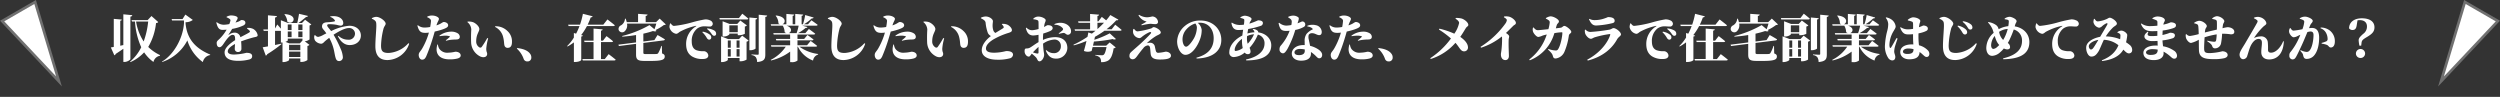 <svg xmlns="http://www.w3.org/2000/svg" width="937.48" height="36.312"><rect width="100%" height="100%" fill="#333333" stroke="none"/><g fill="#fff"><path d="M48.897 6.239c.532-.076.665-.285.7-.551l-3.344-.323v11.533l-1.159.247V7.777c.437-.057.551-.228.57-.437l-3-.266v10.527c-.456.076-.817.152-1.1.19l1.31 2.945a.826.826 0 0 0 .532-.532c1.121-.722 2.052-1.368 2.85-1.919v4.94h.475c.988 0 2.166-.779 2.166-1.083Zm6.669 1.843a30.89 30.89 0 0 1-1.691 7.467 19.116 19.116 0 0 1-2.85-7.467Zm1.235-2.071L55.357 7.55h-6.023l.171.532h1.121a27.558 27.558 0 0 0 2.337 9.633 16.713 16.713 0 0 1-4.2 5.415l.177.147a15.537 15.537 0 0 0 5.111-3.648 13.739 13.739 0 0 0 3.5 3.61 2.983 2.983 0 0 1 2.404-2.313l.057-.266a15.743 15.743 0 0 1-4.427-3.059 22.209 22.209 0 0 0 2.926-8.949c.494-.057.684-.152.817-.4Zm11.647 1.14h-4.085l.152.532h4.465l.019.988c-.4 6.023-4.142 12.084-8.265 14.421l.1.152a16.457 16.457 0 0 0 9.424-8.094 15.647 15.647 0 0 0 5.809 8.127 3.323 3.323 0 0 1 2.717-2.617l.057-.19c-5.643-2.356-8.7-5.89-9.253-11.628v-.513a4.417 4.417 0 0 0 2.717-.852l-2.793-2.014Zm24.192 3.61a4.158 4.158 0 0 1 .931.722c.247.285.19.513-.152.722-.722.456-2.071 1.121-3.268 1.748a2.152 2.152 0 0 0-2.242-1.71 3.409 3.409 0 0 0-2.033.779c-.152.114-.228.019-.133-.114.551-.8.969-1.482 1.311-2.071a16.4 16.4 0 0 0 4.218-1.292c.589-.3.741-.665.741-.969 0-.817-.665-1.064-1.482-1.064-.228 0-.437.3-.988.532-.3.133-.741.266-1.235.418l.513-.931a1.631 1.631 0 0 0 .3-.76c0-.76-1.672-.988-2.584-.988a4.107 4.107 0 0 0-1.558.494l-.019.209a6 6 0 0 1 1.178.627.68.68 0 0 1 .228.817 8.5 8.5 0 0 1-.38 1.1 13.042 13.042 0 0 1-1.976.247 4.25 4.25 0 0 1-2.7-.95l-.209.114c.4 1.5.817 2.755 2.28 2.755a14.957 14.957 0 0 0 1.6-.076 15.525 15.525 0 0 1-2.451 3.249c-.684.7-1.292 1.026-1.273 1.748.019.912.323 1.615 1.121 1.577.855-.057 1.463-1.368 2.166-2.3.586-.817 1.726-2.317 2.657-2.317.836 0 .969.532.969 1.976-1.805 1.14-3.952 2.869-3.952 4.56 0 1.748 1.178 3.192 5 3.192a16.042 16.042 0 0 0 4.31-.511c.722-.228 1.026-.589 1.026-1.254 0-1.026-1.1-1.235-2.166-1.235a21.379 21.379 0 0 1-4.636.646c-1.862 0-2.337-.608-2.337-1.216 0-.95 1.235-1.957 2.717-2.736-.038.684-.095 1.292-.095 1.767a1.156 1.156 0 0 0 1.273 1.235 1.2 1.2 0 0 0 1.216-1.349 22.954 22.954 0 0 0-.114-2.641 53.833 53.833 0 0 1 4.427-1.425c1.045-.285 1.786-.228 1.786-.912a3.369 3.369 0 0 0-1.71-2.337 4.286 4.286 0 0 0-2.166-.38Zm14-5.377a4.839 4.839 0 0 1 1.1 2.755c2.166 1.634 4.427-2.527-.969-2.85Zm1.767 16v-2.035h4.218v2.033Zm4.216-2.567h-4.218v-2.014h4.218Zm-4.712-4.351h5.51v.722l-.988 1.083h-3.914l-1.479-.57c.513-.19.874-.418.874-.551Zm1.425-5.3v2.111h-1.425V9.168Zm2.527 2.641h1.558v2.128h-1.558Zm-3.952 2.127v-2.128h1.429v2.128Zm5.51-4.769v2.112h-1.558V9.168Zm.988-1.767-1.178 1.235h-1.311a48.403 48.403 0 0 0 2.85-2.261c.418 0 .646-.152.7-.4l-3.325-.8a64.714 64.714 0 0 1-.665 3.458h-3.455l-2.7-1.045v3.173c-.589-.741-1.349-1.577-1.349-1.577l-.836 1.52V6.577c.532-.095.665-.285.7-.551l-3.363-.285v5.3h-1.743l.152.532h1.6v5.814c-.855.152-1.539.285-1.976.342l1.155 3.14a.841.841 0 0 0 .551-.551 46.041 46.041 0 0 0 5.358-3.8l-.019-.152c-.817.171-1.634.342-2.413.513v-5.302h2.185v4.37h.608v7.33h.361c1.026 0 2.109-.551 2.109-.779v-.584h4.218v1.311h.456a3.925 3.925 0 0 0 2.2-.7v-5.3a1.285 1.285 0 0 0 .76-.4l-1.763-1.348a3.568 3.568 0 0 0 1.805-.684V9.53a1.13 1.13 0 0 0 .665-.361Zm9.424-1.045a3.133 3.133 0 0 1 1.729 1.254c.1.247 0 .4-.266.456a16.467 16.467 0 0 1-2.223.266c-.76.057-2.318 0-2.318 1.6 0 .7.513 1.1 1.007 1.729.19.247.4.532.608.855-.38.19-.779.38-1.159.589a6.032 6.032 0 0 1-1.919.741 1.568 1.568 0 0 1-1.121-.7l-.247.1a2.483 2.483 0 0 0 .266 2.033 3.191 3.191 0 0 0 2.185 1.121c.665 0 1.007-.494 1.558-1.007.437-.361.95-.779 1.52-1.2a16.932 16.932 0 0 1 1.767 4.627c.247 1.1.38 2.09.627 2.869.247.836.627 1.216 1.33 1.216a1.4 1.4 0 0 0 1.387-1.577 9.339 9.339 0 0 0-.8-2.983 42.052 42.052 0 0 0-2.679-5.32c2.033-1.33 4.294-2.508 5.776-2.508a2.151 2.151 0 0 1 2.263 2.033 2.315 2.315 0 0 1-2.584 2.337 5.115 5.115 0 0 1-3.61-1.444l-.228.152c1.026 2.033 2.489 3.306 4.408 3.306 2.641 0 4.218-1.634 4.218-3.553 0-2.014-1.615-3.686-4.351-3.686a18.759 18.759 0 0 0-6.8 1.995c-.7-.893-1.482-1.71-1.482-2.09 0-.437.361-.494.779-.494a15.4 15.4 0 0 1 2.888.266 7.045 7.045 0 0 0 1.349.285.927.927 0 0 0 1.007-.969 2.11 2.11 0 0 0-.627-1.52c-.627-.684-1.995-1.33-4.218-.988Zm16.853 1.444c.361.361.437.779.437 1.824 0 1.6-.361 5.13-.361 7.733 0 3.7 1.786 5.168 4.522 5.168a8.764 8.764 0 0 0 8.151-6.118l-.285-.209a10.825 10.825 0 0 1-7.41 3.667c-2.337 0-2.85-.779-2.85-2.812a28.823 28.823 0 0 1 .893-6.194c.247-1.007.836-1.387.836-1.995 0-.912-2.071-2.546-3.553-2.546a3.727 3.727 0 0 0-1.615.494v.247a3 3 0 0 1 1.235.741Zm24.168 5.78a15.552 15.552 0 0 1 2.09-.209 5.651 5.651 0 0 1 1.615.209c.152.057.171.152.1.247a10.615 10.615 0 0 1-1.5 1.273l.133.19a11.282 11.282 0 0 1 2.432-.418c.494-.038.969-.057 1.292-.057 1.026 0 1.406-.4 1.406-1.007a1.632 1.632 0 0 0-.874-1.368 4.441 4.441 0 0 0-2.394-.57 7.429 7.429 0 0 0-4.389 1.52Zm-4.655-7.106a3.018 3.018 0 0 1 1.083.646.966.966 0 0 1 .323.95 16.184 16.184 0 0 1-.3 2.052 10.878 10.878 0 0 1-2.261.209 3.81 3.81 0 0 1-2.337-.874l-.19.133c.608 2.413 1.463 2.736 3.078 2.736a10.59 10.59 0 0 0 1.235-.1c-.114.418-.228.817-.342 1.14a26.613 26.613 0 0 1-2.2 4.883c-.646 1.1-1.273 1.425-1.273 2.394 0 .95.551 1.729 1.273 1.729.855 0 1.178-.513 1.558-1.273a66.711 66.711 0 0 0 2.481-6.919c.247-.779.475-1.6.684-2.337 1.1-.247 2.185-.551 2.793-.76 1.729-.589 2.242-.969 2.242-1.6 0-.931-1.14-1.235-1.691-1.235a3.7 3.7 0 0 0-.95.513 9.045 9.045 0 0 1-1.748.76c.513-1.6.931-1.9.931-2.47s-1.235-1.235-2.641-1.235a3.9 3.9 0 0 0-1.748.437Zm3.8 10.241a7.155 7.155 0 0 0-.285 1.748c0 2.356 1.634 3.8 4.9 3.8a11.281 11.281 0 0 0 2.812-.285c.874-.209 1.33-.608 1.33-1.159 0-1.026-1.083-1.425-2-1.425a12 12 0 0 1-2.622.361 3.629 3.629 0 0 1-3.344-1.387 3.74 3.74 0 0 1-.57-1.653Zm12.673-.646a6.148 6.148 0 0 0 3.5 5.149c1.406.57 2.508.057 2.508-.988 0-.7-.3-.589-.342-1.9a18.915 18.915 0 0 1 .722-3.914l-.342-.152a29.8 29.8 0 0 1-2.09 3.344.634.634 0 0 1-.8.19 2.517 2.517 0 0 1-1.256-2.318c0-2.622 1.178-3.61 1.178-4.579 0-.931-1.216-2.109-2.318-2.565a4.929 4.929 0 0 0-2.109-.228l-.057.19a3.753 3.753 0 0 1 1.463 2.793 48.221 48.221 0 0 0-.057 4.974Zm12.008-2.151c.437 1.729.266 2.47.532 3.268a1.168 1.168 0 0 0 1.159.76c1.14 0 1.615-.817 1.615-2.242a5.208 5.208 0 0 0-1.691-4.066 6.222 6.222 0 0 0-4.6-1.786l-.057.247a5.729 5.729 0 0 1 3.042 3.819Zm5.13 4.313a9.443 9.443 0 0 1 2.584 3.933 1.406 1.406 0 0 0 1.387.874 1.386 1.386 0 0 0 1.459-1.463 2.147 2.147 0 0 0-.361-1.273c-.741-1.14-2.242-1.976-4.94-2.28Zm24.111-5.073a21.287 21.287 0 0 0 2.185-3.382h9.9c.285 0 .494-.1.551-.3-1.045-.874-2.774-2.185-2.774-2.185l-1.543 1.953h-5.871a24.506 24.506 0 0 0 1.14-2.717c.494-.038.665-.209.722-.418l-3.648-.931a27.7 27.7 0 0 1-1.083 4.066h-4.446l.152.532h4.1a25.16 25.16 0 0 1-1.273 2.85l-.836-.247v1.71a16.073 16.073 0 0 1-2.539 3.191l.171.152a16.011 16.011 0 0 0 2.375-1.552v7.386l.4-.019c1.558 0 2.318-.57 2.356-.741v-8.8c.361-.057.57-.171.646-.361Zm8.873 8.987h-1.425v-6.365h3.99c.266 0 .475-.095.532-.3-.912-.8-2.451-1.938-2.451-1.938l-1.33 1.71h-.741v-3.747c.456-.076.589-.228.608-.494l-3.4-.285v4.522h-3.537l.152.532h3.382v6.365h-4.18l.152.532h11.78c.285 0 .513-.1.551-.3-.986-.84-2.637-2.075-2.637-2.075Zm20.577-15.165-1.349 1.33h-3.9V5.989c.532-.1.665-.285.684-.551l-3.534-.247v3.116h-4.256a6.512 6.512 0 0 0-.418-1.311h-.228a3.124 3.124 0 0 1-1.5 2.508 1.455 1.455 0 0 0-.855 1.786 1.394 1.394 0 0 0 2.09.57 3.018 3.018 0 0 0 1.007-3.021h11a21.444 21.444 0 0 1-.7 2.128l-1.862-1.558a39.966 39.966 0 0 1-10.239 4.088l.057.247a52.797 52.797 0 0 0 5.149-.608v2.774l-6.631.836.209.513 6.422-.817v4.047c0 1.957.779 2.356 3.23 2.356h2.393c4.142 0 5.13-.494 5.13-1.653 0-.551-.209-.855-1.007-1.159l-.076-2.812h-.19a13.864 13.864 0 0 1-1.178 2.7.774.774 0 0 1-.684.323c-.361.038-1.007.038-1.691.038h-2.28c-.722 0-.912-.114-.912-.513V16.1l7.6-.95c.247-.038.456-.171.475-.4-1.064-.684-2.755-1.615-2.755-1.615l-1.178 1.9-4.142.532v-2.944a33.2 33.2 0 0 0 3.61-.988c.665.209 1.1.152 1.311-.038l-.38-.323a17.118 17.118 0 0 0 3.135-1.881c.4-.019.589-.076.741-.247Zm3.933 1.824a4.022 4.022 0 0 0-.266 1.349 3.166 3.166 0 0 0 2.47 2.527c.608 0 1.007-.494 1.425-.76a22.142 22.142 0 0 1 6.023-2.223c.19-.038.209.076.038.19a7.642 7.642 0 0 0-3.705 6.612c0 2.546.969 3.933 2.337 4.731a7.228 7.228 0 0 0 3.933.893c.874 0 2.052-.228 2.052-1.33a1.786 1.786 0 0 0-1.653-1.6 7.155 7.155 0 0 1-2.907-.4c-.627-.3-1.653-.95-1.653-3.23a5.945 5.945 0 0 1 2.033-4.845 4.535 4.535 0 0 1 2.964-.836c.456 0 1.121.076 1.691.076a1.085 1.085 0 0 0 1.2-1.045 1.5 1.5 0 0 0-1.046-1.284 4.149 4.149 0 0 0-1.767-.361 44.625 44.625 0 0 0-4.75 1.064 39.148 39.148 0 0 1-6.973 1.387c-.532 0-.893-.494-1.273-.969Zm13.813 2.052a7.84 7.84 0 0 1 1.729 1.862c.342.475.57.7.969.7a.689.689 0 0 0 .722-.76 1.359 1.359 0 0 0-.646-1.178 6.255 6.255 0 0 0-2.641-.836Zm-1.748 1.235a9.043 9.043 0 0 1 1.671 2.131c.266.437.532.627.855.646a.78.78 0 0 0 .817-.779 1.243 1.243 0 0 0-.472-1.045 5.867 5.867 0 0 0-2.719-1.164Zm13.737-5.32h-7.334l.152.532h10.165c.285 0 .475-.1.532-.3-.836-.76-2.261-1.862-2.261-1.862Zm-3.61 5.3V9.507h3.154v2.57Zm3.629 1.14a5.042 5.042 0 0 0 2.185-.531V9.941a1.262 1.262 0 0 0 .76-.418l-2.451-1.824-1.159 1.278h-2.869l-2.622-1.007v5.717h.342a3.127 3.127 0 0 0 2.185-.76v-.323h3.154v.608Zm-.912 8v-2.771h1.121v2.774Zm-3.287-2.771h1.1v2.774h-1.1Zm1.1-3.249v2.717h-1.1v-2.717Zm3.306 0v2.717h-1.121v-2.717Zm-.209-.532h-4.083l-2.641-1.026v9.647h.38c1.064 0 2.147-.57 2.147-.817v-.717h4.408v1.234h.437a4.293 4.293 0 0 0 2.185-.627v-6.725a1.469 1.469 0 0 0 .779-.418l-2.432-1.843Zm6.213-7.334c.456-.076.589-.247.627-.494l-2.945-.266v12.274h.437c.874 0 1.881-.456 1.881-.665Zm1.178-1.8v14.682c0 .228-.1.323-.38.323-.418 0-2.318-.114-2.318-.114v.247a2.342 2.342 0 0 1 1.636.817 3.307 3.307 0 0 1 .456 1.786c2.717-.247 3.078-1.178 3.078-2.888V6.353c.475-.076.665-.247.7-.532Zm14.972 4.1a19.516 19.516 0 0 1-.76 2.793h-2.983c1.1-.361 1.52-2.052-.817-2.793Zm6.4 7.885c.266 0 .494-.095.532-.3-.931-.779-2.432-1.862-2.432-1.862l-1.346 1.632h-3.591v-1.846h5.491c.285 0 .475-.1.532-.3-.874-.722-2.28-1.71-2.28-1.71l-1.235 1.482h-2.508v-1.657h6.118c.266 0 .475-.095.532-.3-.912-.741-2.375-1.786-2.375-1.786l-1.311 1.558h-2.736a16.221 16.221 0 0 0 2.793-1.919c.418.019.646-.133.7-.361l-1.976-.513h5.282c.285 0 .494-.1.551-.3-.912-.722-2.356-1.71-2.356-1.71l-1.273 1.482h-1.5a16.833 16.833 0 0 0 2.888-2.185c.437.038.646-.114.722-.342l-3.173-.931a22.34 22.34 0 0 1-.836 3.458h-.494V5.943c.437-.076.551-.247.589-.475l-2.983-.247v3.876h-.969V5.943c.437-.076.57-.247.589-.475l-2.945-.247v3.876h-1.482c1.273-.475 1.539-2.869-2.394-3.287l-.152.1a4.53 4.53 0 0 1 1.045 2.869 1.741 1.741 0 0 0 .57.323h-3.458l.152.532h4.37a5.062 5.062 0 0 1 .7 2.432 1.847 1.847 0 0 0 .646.361h-4.9l.152.532h6.156v1.653h-5.351l.152.532h5.206v1.833h-7.2l.152.532h5.4a14.711 14.711 0 0 1-5.624 4.94l.114.228a19.407 19.407 0 0 0 7.163-3.325v3.949h.513a3.142 3.142 0 0 0 2.242-.608v-5.187h.152a10.472 10.472 0 0 0 5.681 5.206 2.692 2.692 0 0 1 1.881-2.242l.019-.228a15.316 15.316 0 0 1-7.03-2.736Zm5.8-9.709c.361.361.437.779.437 1.824 0 1.6-.361 5.13-.361 7.733 0 3.7 1.786 5.168 4.522 5.168a8.764 8.764 0 0 0 8.156-6.119l-.285-.209a10.825 10.825 0 0 1-7.41 3.667c-2.337 0-2.85-.779-2.85-2.812a28.822 28.822 0 0 1 .893-6.194c.247-1.007.836-1.387.836-1.995 0-.912-2.071-2.546-3.553-2.546a3.727 3.727 0 0 0-1.615.494v.247a3 3 0 0 1 1.23.741Zm24.168 5.779a15.552 15.552 0 0 1 2.09-.209 5.651 5.651 0 0 1 1.615.209c.152.057.171.152.1.247a10.614 10.614 0 0 1-1.5 1.273l.133.19a11.282 11.282 0 0 1 2.432-.418c.494-.038.969-.057 1.292-.057 1.026 0 1.406-.4 1.406-1.007a1.632 1.632 0 0 0-.874-1.368 4.441 4.441 0 0 0-2.394-.57 7.429 7.429 0 0 0-4.389 1.52Zm-4.655-7.106a3.018 3.018 0 0 1 1.083.646.966.966 0 0 1 .323.95 16.184 16.184 0 0 1-.3 2.052 10.879 10.879 0 0 1-2.261.209 3.81 3.81 0 0 1-2.337-.874l-.19.133c.608 2.413 1.463 2.736 3.078 2.736a10.59 10.59 0 0 0 1.235-.1c-.114.418-.228.817-.342 1.14a26.614 26.614 0 0 1-2.2 4.883c-.646 1.1-1.273 1.425-1.273 2.394 0 .95.551 1.729 1.273 1.729.855 0 1.178-.513 1.558-1.273a66.711 66.711 0 0 0 2.481-6.919c.247-.779.475-1.6.684-2.337 1.1-.247 2.185-.551 2.793-.76 1.729-.589 2.242-.969 2.242-1.6 0-.931-1.14-1.235-1.691-1.235a3.7 3.7 0 0 0-.95.513 9.045 9.045 0 0 1-1.748.76c.513-1.6.931-1.9.931-2.47s-1.235-1.235-2.641-1.235a3.9 3.9 0 0 0-1.748.437Zm3.8 10.241a7.155 7.155 0 0 0-.285 1.748c0 2.356 1.634 3.8 4.9 3.8a11.281 11.281 0 0 0 2.812-.285c.874-.209 1.33-.608 1.33-1.159 0-1.026-1.083-1.425-1.995-1.425a12 12 0 0 1-2.622.361 3.629 3.629 0 0 1-3.344-1.387 3.74 3.74 0 0 1-.57-1.653Zm12.673-.646a6.148 6.148 0 0 0 3.5 5.149c1.406.57 2.508.057 2.508-.988 0-.7-.3-.589-.342-1.9a18.916 18.916 0 0 1 .722-3.914l-.342-.152a29.8 29.8 0 0 1-2.09 3.344.634.634 0 0 1-.8.19 2.517 2.517 0 0 1-1.256-2.318c0-2.622 1.178-3.61 1.178-4.579 0-.931-1.216-2.109-2.318-2.565a4.929 4.929 0 0 0-2.109-.228l-.057.19a3.753 3.753 0 0 1 1.463 2.793 48.217 48.217 0 0 0-.057 4.974Zm12.008-2.151c.437 1.729.266 2.47.532 3.268a1.168 1.168 0 0 0 1.159.76c1.14 0 1.615-.817 1.615-2.242a5.208 5.208 0 0 0-1.691-4.066 6.222 6.222 0 0 0-4.6-1.786l-.057.247a5.729 5.729 0 0 1 3.042 3.819Zm16-4.788a2.739 2.739 0 0 1 .665.874.433.433 0 0 1-.152.551c-.342.247-1.672 1.026-2.926 1.805a1.8 1.8 0 0 1-.722-.817 5.677 5.677 0 0 1-.323-2.147c0-.513.114-1.045.114-1.463 0-.7-1.235-1.748-2.736-1.748a4.414 4.414 0 0 0-1.767.456v.228a5.126 5.126 0 0 1 1.121.646 1.471 1.471 0 0 1 .646 1.045 14.933 14.933 0 0 0 .855 3.838 2.658 2.658 0 0 0 1.121 1.121c-1.672 1.273-3.42 3.211-3.42 5.32 0 2.432 2.527 3.553 5.795 3.553a16.617 16.617 0 0 0 4.921-.57 1.559 1.559 0 0 0 1.007-1.273c0-1.1-1.216-1.406-2.584-1.406a18.641 18.641 0 0 1-4.465.627c-1.976 0-3.1-.437-3.1-1.6 0-1.216 1.159-2.413 2.945-3.477a27.605 27.605 0 0 1 5.51-2.356c.988-.3 1.273-.551 1.273-1.045 0-.76-.912-1.691-1.729-2.052a4.437 4.437 0 0 0-1.957-.285Zm13.754 10.526c0 .342-.133.475-.532.418a7.1 7.1 0 0 1-1.558-.437c.57-.608 1.349-1.406 2.09-2.052Zm1.672-5.13c0-.57.038-1.254.1-1.957a18.734 18.734 0 0 0 2.717-.988c.532-.285.836-.646.817-1.064-.057-1.14-1.767-1.083-1.976-1.064-.152.019-.513.3-1.273.665.076-.418.133-.779.19-1.045.133-.627.437-.969.437-1.52 0-.608-1.539-1.33-2.7-1.33a2.651 2.651 0 0 0-1.957.8l.038.209a5.01 5.01 0 0 1 1.444.3c.342.152.475.247.494.893.019.475.019 1.425.019 2.451a11.175 11.175 0 0 1-2.337.456 2.806 2.806 0 0 1-2.2-.969l-.228.152c.456 2.147 1.5 2.793 2.812 2.793a11.205 11.205 0 0 0 1.938-.266v2.755c-1.368.779-2.717 1.843-3.249 2.09a2.489 2.489 0 0 1-1.159.285c-.627 0-.817.171-.817 1.064a2.155 2.155 0 0 0 .608 1.52 1.359 1.359 0 0 0 .969.475c.418 0 .627-.513 1.121-1.1a13.966 13.966 0 0 1 1.57 1.387c.57.608.551 1.482 1.33 1.482.874 0 1.729-1.387 1.729-2.413 0-.76-.3-1.349-.4-4.218a8.28 8.28 0 0 1 4.009-1.52 2.35 2.35 0 0 1 2.66 2.451 2.5 2.5 0 0 1-2.584 2.641 3.907 3.907 0 0 1-2.831-1.14l-.228.171c.684 1.691 1.729 3 3.705 3a4.083 4.083 0 0 0 4.37-3.952c0-2.679-1.881-4.085-4.541-4.085a11.2 11.2 0 0 0-4.6 1.045Zm4.351-5.206a3.67 3.67 0 0 1 3.078 1.292c.19.342.1.532-.152.817a15.41 15.41 0 0 1-1.387 1.083l.114.19a13.867 13.867 0 0 1 1.767-.361c.456-.019 1.007.7 1.5.7a1.215 1.215 0 0 0 1.254-1.33c0-1.52-1.349-2.888-3.4-3.135a5.593 5.593 0 0 0-2.831.456Zm18.525-.779a36.574 36.574 0 0 1-2.451 2.356V8.538Zm2.888 2.451h-1.957a26.021 26.021 0 0 0 3.686-3.4c.456.095.665-.019.779-.228l-3.021-1.729a19.167 19.167 0 0 1-1.558 1.995 53.232 53.232 0 0 0-1.634-1.292l-1.292 1.672h-.342V5.993c.456-.076.57-.247.608-.494l-3.363-.266v2.774h-4.5l.152.532h4.351v2.451h-5.814l.152.532h7.7q-.656.541-1.368 1.083l-1.33-.437c-.076.456-.19 1.026-.323 1.634a34.743 34.743 0 0 1-5.256 2.963l.114.247a35.275 35.275 0 0 0 4.769-1.653 66.512 66.512 0 0 1-.969 3.743 3.771 3.771 0 0 0 2.888.019c.114-.437.247-.931.38-1.463h5.206c-.285 1.558-.665 2.641-1.1 2.907a1.087 1.087 0 0 1-.646.152c-.418 0-1.691-.076-2.489-.133v.193a3.142 3.142 0 0 1 1.786.874 2.489 2.489 0 0 1 .4 1.653 4.866 4.866 0 0 0 2.6-.551c1.1-.627 1.729-2.166 2.128-4.636a1.2 1.2 0 0 0 .779-.342l-2.261-1.862-1.311 1.216h-4.959c.133-.513.247-1.045.361-1.558a51.72 51.72 0 0 0 7.011-.931 1.281 1.281 0 0 0 1.254 0l-2.337-2.147a34.341 34.341 0 0 1-5.795 2.432c.1-.4.171-.779.247-1.121a36.344 36.344 0 0 0 3.591-2.28h5.871c.285 0 .494-.1.551-.3-.912-.8-2.413-1.957-2.413-1.957Zm8.132-.095a2.929 2.929 0 0 0-.038 1.615 2.65 2.65 0 0 0 2.276 1.786c.57 0 .836-.437 1.558-.931a11.775 11.775 0 0 1 2.2-1.273c.646-.209.893.057.437.589-.684.779-2.261 2.337-3.667 3.629-.836.779-2.413 2.128-3.192 2.831-.7.646-1.045.893-1.045 1.919a1.146 1.146 0 0 0 1.243 1.159c.627 0 1.064-.4 1.577-1.1.627-.855 1.558-2.109 2.318-2.964a2.473 2.473 0 0 1 1.729-1.121c.4 0 .779.247.874.969.1.684.133 1.406.228 2.223.171 1.406 1.121 2.09 3.439 2.09 2.3 0 4.161-.266 4.161-1.444 0-.893-.969-1.5-1.995-1.5a17.526 17.526 0 0 1-2.755.437.863.863 0 0 1-.874-.608c-.1-.247-.285-1.121-.418-1.767a1.741 1.741 0 0 0-1.729-1.406 5.286 5.286 0 0 0-1.273.171 19.641 19.641 0 0 1 3.629-2.793c.665-.342 1.6-.665 1.6-1.2 0-.988-1.938-2.033-2.66-2.033-.38 0-.551.361-.969.494a28.267 28.267 0 0 1-5.073 1.1c-.57 0-.988-.494-1.33-.95Zm4.978-2.812a20.628 20.628 0 0 1-1.976 1.14l.114.285a20.927 20.927 0 0 1 3.23-.589c.456 0 1.121.133 1.919.133.665 0 .988-.4.988-.817a2.253 2.253 0 0 0-2.147-2.071 10.6 10.6 0 0 1-1.805.323 5.679 5.679 0 0 1-3.173-.95l-.209.19a4.65 4.65 0 0 0 3.059 2.356Zm18.848 2.28a9.252 9.252 0 0 1-.931 3.667c-.513 1.045-2.166 3.477-3.116 3.477-.817 0-1.349-1.406-1.349-2.755a5.627 5.627 0 0 1 1.577-3.876 7.22 7.22 0 0 1 3.231-2.071 2.571 2.571 0 0 1 .588 1.558Zm-.1 11.59c6.46-.19 9.253-3.192 9.253-6.992 0-3.99-3.154-7.258-7.752-7.258a8.7 8.7 0 0 0-5.89 2.014 7.863 7.863 0 0 0-2.926 5.814c0 2.546 1.444 5.035 3.1 5.035 2.508 0 4.579-3.344 5.472-5.814a10.082 10.082 0 0 0 .646-3.553 4.127 4.127 0 0 0-1.482-2.622 5.635 5.635 0 0 1 .8-.057c3.059 0 5.168 2.28 5.168 5.833 0 3.211-1.6 5.985-6.46 7.277Zm18.867-7.41a9.2 9.2 0 0 1 .057-1.007 7.077 7.077 0 0 1 2.6-.684 12.212 12.212 0 0 1-2.375 3.553 5.814 5.814 0 0 1-.277-1.862Zm-4.218 4.579c-.266 0-.38-.133-.38-.418 0-1.14 1.045-2.907 2.755-4.123-.019.247-.019.494-.019.722a12.291 12.291 0 0 0 .285 2.717 5.578 5.578 0 0 1-2.636 1.102Zm6.365-8.075a1.393 1.393 0 0 1 .665 1.064 10.4 10.4 0 0 0-2.641.456c.076-.551.19-1.121.3-1.691a28.357 28.357 0 0 0 4.636-1.159 1.118 1.118 0 0 0 .874-1.064c0-.684-.627-1.026-1.824-1.026a27.826 27.826 0 0 1-3.211 1.235l.038-.171c.171-.722.741-1.045.741-1.6 0-.57-1.539-1.2-2.66-1.2a3.357 3.357 0 0 0-1.539.627l.019.19a8 8 0 0 1 1.064.323c.323.133.4.247.4.608a12.121 12.121 0 0 1-.152 1.615 11.952 11.952 0 0 1-1.672.114 5.373 5.373 0 0 1-2.84-.89l-.171.133c.247 1.539.874 2.641 2.6 2.641.57 0 1.2-.038 1.8-.095-.114.7-.228 1.444-.3 2.166-2.774 1.387-4.883 3.762-4.883 6.232a1.623 1.623 0 0 0 1.691 1.843 6.862 6.862 0 0 0 4.085-1.691 1.375 1.375 0 0 0 1.1.608c.646 0 1.083-.3 1.083-1.007a3.216 3.216 0 0 0-.38-1.368 16.29 16.29 0 0 0 3.116-4.959 3.259 3.259 0 0 1 2.508 3.344c0 2.375-1.786 4.883-6.935 5.985l.057.342c5.624.019 9.4-1.577 9.4-5.681 0-2.375-1.9-4.446-4.864-4.826a.832.832 0 0 0-.247-.608 2.836 2.836 0 0 0-1.71-.684Zm13.343-4.469a3.468 3.468 0 0 1 .8.513 1.245 1.245 0 0 1 .513.969 6.781 6.781 0 0 1-.158 1.318 11.035 11.035 0 0 1-1.881.228 4.2 4.2 0 0 1-2.66-1.064l-.247.114c.475 2.489 1.235 2.945 2.907 2.945.38 0 .8-.019 1.235-.057a17.88 17.88 0 0 1-3.249 5.491 1.956 1.956 0 0 0-.532 1.406 1.4 1.4 0 0 0 1.254 1.558c.627 0 1.064-.608 1.653-1.539a35.839 35.839 0 0 0 3-7.239 9.966 9.966 0 0 0 3.192-1.121 1.036 1.036 0 0 0 .551-.969 1.094 1.094 0 0 0-1.121-1.083c-.228 0-.646.3-1.786.7.456-1.292.665-1.976.266-2.28a3.134 3.134 0 0 0-1.976-.608 4.309 4.309 0 0 0-1.767.456Zm6.194 12.559c0 1.083-.931 1.539-2.109 1.539-1.292 0-1.748-.437-1.748-1.045 0-.57.608-1.273 2.071-1.273a8.582 8.582 0 0 1 1.786.19Zm.988-9.2a3.322 3.322 0 0 1 1.786.665 1.255 1.255 0 0 1 .266.38 6.8 6.8 0 0 0-2.379 1.737 4.471 4.471 0 0 0-.7 2.85c0 .4 0 .874.019 1.33h-.437c-2.907 0-4.408 1.6-4.408 3.173 0 1.558 1.33 2.679 3.5 2.679 2.3 0 3.686-.893 3.686-2.641 0-.19 0-.4-.019-.608a10.738 10.738 0 0 1 1.254.95c.912.779 1.2 1.406 1.881 1.406.513 0 1.083-.342 1.083-1.273 0-1.045-1.064-1.957-2.413-2.622a9.877 9.877 0 0 0-2.109-.779c-.19-.931-.38-1.767-.475-2.3a3.376 3.376 0 0 1-.038-1.843 1.414 1.414 0 0 1 1.254-.589c1.178 0 1.767.722 2.679.722.722 0 .95-.532.95-1.254a2.684 2.684 0 0 0-2.28-2.489 5.188 5.188 0 0 0-3.116.228Zm16.587 3.641a15.552 15.552 0 0 1 2.09-.209 5.651 5.651 0 0 1 1.615.209c.152.057.171.152.1.247a10.614 10.614 0 0 1-1.5 1.273l.133.19a11.282 11.282 0 0 1 2.432-.418c.494-.038.969-.057 1.292-.057 1.026 0 1.406-.4 1.406-1.007a1.632 1.632 0 0 0-.874-1.368 4.441 4.441 0 0 0-2.394-.57 7.429 7.429 0 0 0-4.389 1.52Zm-4.655-7.106a3.018 3.018 0 0 1 1.083.646.966.966 0 0 1 .323.95 16.184 16.184 0 0 1-.3 2.052 10.879 10.879 0 0 1-2.261.209 3.81 3.81 0 0 1-2.337-.874l-.19.133c.608 2.413 1.463 2.736 3.078 2.736a10.59 10.59 0 0 0 1.235-.1c-.114.418-.228.817-.342 1.14a26.614 26.614 0 0 1-2.2 4.883c-.646 1.1-1.273 1.425-1.273 2.394 0 .95.551 1.729 1.273 1.729.855 0 1.178-.513 1.558-1.273a66.711 66.711 0 0 0 2.481-6.919c.247-.779.475-1.6.684-2.337 1.1-.247 2.185-.551 2.793-.76 1.729-.589 2.242-.969 2.242-1.6 0-.931-1.14-1.235-1.691-1.235a3.7 3.7 0 0 0-.95.513 9.045 9.045 0 0 1-1.748.76c.513-1.6.931-1.9.931-2.47s-1.235-1.235-2.641-1.235a3.9 3.9 0 0 0-1.748.437Zm3.8 10.241a7.155 7.155 0 0 0-.285 1.748c0 2.356 1.634 3.8 4.9 3.8a11.281 11.281 0 0 0 2.812-.285c.874-.209 1.33-.608 1.33-1.159 0-1.026-1.083-1.425-1.995-1.425a12 12 0 0 1-2.622.361 3.629 3.629 0 0 1-3.344-1.387 3.74 3.74 0 0 1-.57-1.653Zm10.811 1.52a9.442 9.442 0 0 1 2.584 3.929 1.406 1.406 0 0 0 1.387.874 1.386 1.386 0 0 0 1.459-1.463 2.147 2.147 0 0 0-.361-1.273c-.741-1.14-2.242-1.976-4.94-2.28Zm28.994-11.21c.627.4 1.349.931 1.349 1.6a10.8 10.8 0 0 1-1.8 4.009 29.986 29.986 0 0 0-5.586-1.881l-.171.342a33.508 33.508 0 0 1 4.5 3.344 29.95 29.95 0 0 1-7.756 7.383l.19.3a20.468 20.468 0 0 0 9.253-6.061c1.52 1.71 1.957 3.192 3.192 3.192a1.418 1.418 0 0 0 1.5-1.577c-.057-1.444-1.406-2.831-2.888-3.838.874-1.254 1.653-2.584 2.071-3.268.4-.627.95-.722.95-1.216 0-.912-1.349-2.014-2.47-2.394a8.193 8.193 0 0 0-2.223-.228Zm18.145-.532c.456.228 1.1.665 1.1 1.045a2.687 2.687 0 0 1-.494 1.235 33.2 33.2 0 0 1-9.367 8.8l.19.323a24.306 24.306 0 0 0 7.809-4.218 2.233 2.233 0 0 1 .076.646 34.8 34.8 0 0 1-.247 4.617c-.076.608-.19 1.083-.19 1.463 0 1.121.513 2.128 1.691 2.128.855 0 1.311-.684 1.311-1.539 0-.893-.171-3.534-.095-5.985.019-.589.19-.969.19-1.349 0-.418-.513-.817-1.2-1.292 1.083-1.007 2.033-1.976 2.679-2.622.513-.513 1.045-.513 1.045-1.178 0-.779-1.292-1.957-2.489-2.3a5.2 5.2 0 0 0-1.938-.076Zm19.475 4.142c.133-.475.228-.836.323-1.121.247-.836.836-.836.836-1.52 0-.7-1.938-1.862-3.173-1.862a3.92 3.92 0 0 0-1.729.665l.019.209a4.543 4.543 0 0 1 1.14.684.9.9 0 0 1 .285.817 11.6 11.6 0 0 1-.494 2.432c-1.881.209-3.534.38-3.933.38-.722 0-1.121-.418-1.615-1.026l-.209.057a2.464 2.464 0 0 0 .019 1.577c.285.76 1.33 1.938 1.976 1.938a5.639 5.639 0 0 0 1.577-.513c.456-.152 1.026-.285 1.577-.418a19.155 19.155 0 0 1-6.574 9.382l.209.3a15.421 15.421 0 0 0 9.215-10.184 19.409 19.409 0 0 1 2.793-.323c.133 0 .209.057.209.247 0 1.216-.665 4.788-1.653 6.175a.91.91 0 0 1-.893.4 8.967 8.967 0 0 1-2.679-.57l-.133.247c1.273 1.2 1.6 1.672 1.767 2.3.209.741.361 1.026 1.1 1.026a4.146 4.146 0 0 0 3.23-2.413 23.947 23.947 0 0 0 1.691-6.156c.114-.8.912-.836.912-1.406 0-.741-1.919-2.242-2.6-2.242-.456 0-.817.627-1.349.684Zm11 1.9c.171.646 1.2 2.014 2.166 2.014.437 0 .836-.361 1.387-.551a36.024 36.024 0 0 1 5.625-1.218c.19 0 .285.076.209.323-.855 2.755-3.686 6.669-8.607 9.272l.19.342c5.966-1.52 9.291-4.845 11-7.961.513-.931 1.463-1.273 1.463-1.843 0-.912-1.881-2.375-2.774-2.375-.475 0-.8.437-1.577.589a65.939 65.939 0 0 1-7.106.855 2.456 2.456 0 0 1-1.843-.893l-.228.114a3.162 3.162 0 0 0 .096 1.328Zm11.058-4.75c0-.912-.912-1.368-2.432-1.368-.209 0-.494.228-1.368.494a10.9 10.9 0 0 1-3.458.627 4.068 4.068 0 0 1-2.223-.475l-.152.133c.7 1.577 1.368 2.375 2.7 2.375a32.32 32.32 0 0 0 6.137-.893c.607-.156.797-.46.797-.898Zm5.871 1.026a4.021 4.021 0 0 0-.266 1.349 3.166 3.166 0 0 0 2.47 2.527c.608 0 1.007-.494 1.425-.76a22.142 22.142 0 0 1 6.023-2.223c.19-.038.209.076.038.19a7.642 7.642 0 0 0-3.703 6.608c0 2.546.969 3.933 2.337 4.731a7.228 7.228 0 0 0 3.933.893c.874 0 2.052-.228 2.052-1.33a1.786 1.786 0 0 0-1.653-1.6 7.155 7.155 0 0 1-2.907-.4c-.627-.3-1.653-.95-1.653-3.23a5.945 5.945 0 0 1 2.033-4.845 4.535 4.535 0 0 1 2.964-.836c.456 0 1.121.076 1.691.076a1.085 1.085 0 0 0 1.2-1.045 1.5 1.5 0 0 0-1.045-1.292 4.149 4.149 0 0 0-1.767-.361 44.626 44.626 0 0 0-4.75 1.064 39.149 39.149 0 0 1-6.973 1.387c-.532 0-.893-.494-1.273-.969Zm13.813 2.052a7.841 7.841 0 0 1 1.729 1.862c.342.475.57.7.969.7a.689.689 0 0 0 .722-.76 1.359 1.359 0 0 0-.646-1.178 6.255 6.255 0 0 0-2.641-.836Zm-1.748 1.235a9.043 9.043 0 0 1 1.672 2.128c.266.437.532.627.855.646a.78.78 0 0 0 .817-.779 1.243 1.243 0 0 0-.475-1.045 5.867 5.867 0 0 0-2.716-1.168Zm11.552 1.064a21.288 21.288 0 0 0 2.185-3.382h9.9c.285 0 .494-.1.551-.3-1.045-.874-2.774-2.185-2.774-2.185l-1.539 1.957h-5.871a24.5 24.5 0 0 0 1.14-2.717c.494-.038.665-.209.722-.418l-3.644-.937a27.7 27.7 0 0 1-1.083 4.066h-4.446l.152.532h4.1a25.163 25.163 0 0 1-1.273 2.85l-.836-.247v1.71a16.073 16.073 0 0 1-2.546 3.189l.171.152a16.011 16.011 0 0 0 2.375-1.552v7.386l.4-.019c1.558 0 2.318-.57 2.356-.741v-8.8c.361-.057.57-.171.646-.361Zm8.87 8.983h-1.425v-6.365h3.99c.266 0 .475-.095.532-.3-.912-.8-2.451-1.938-2.451-1.938l-1.33 1.71h-.741v-3.747c.456-.076.589-.228.608-.494l-3.4-.285v4.522h-3.534l.151.532h3.382v6.365h-4.18l.152.532h11.78c.285 0 .513-.1.551-.3-.988-.836-2.641-2.071-2.641-2.071Zm20.581-15.165-1.349 1.33h-3.895V5.989c.532-.1.665-.285.684-.551l-3.534-.247v3.116h-4.256a6.51 6.51 0 0 0-.418-1.311h-.228a3.124 3.124 0 0 1-1.5 2.508 1.455 1.455 0 0 0-.855 1.786 1.394 1.394 0 0 0 2.09.57 3.018 3.018 0 0 0 1.007-3.021h11a21.447 21.447 0 0 1-.7 2.128l-1.862-1.558a39.967 39.967 0 0 1-10.244 4.088l.057.247a52.797 52.797 0 0 0 5.149-.608v2.774l-6.631.836.209.513 6.422-.817v4.047c0 1.957.779 2.356 3.23 2.356h2.394c4.142 0 5.13-.494 5.13-1.653 0-.551-.209-.855-1.007-1.159l-.074-2.812h-.19a13.867 13.867 0 0 1-1.178 2.7.774.774 0 0 1-.684.323c-.361.038-1.007.038-1.691.038h-2.28c-.722 0-.912-.114-.912-.513V16.1l7.6-.95c.247-.038.456-.171.475-.4-1.064-.684-2.755-1.615-2.755-1.615l-1.178 1.9-4.142.532v-2.944a33.2 33.2 0 0 0 3.61-.988c.665.209 1.1.152 1.311-.038l-.38-.323a17.12 17.12 0 0 0 3.135-1.881c.4-.019.589-.076.741-.247Zm10.735-.209h-7.334l.152.532h10.166c.285 0 .475-.1.532-.3-.836-.76-2.261-1.862-2.261-1.862Zm-3.61 5.3V9.507h3.154v2.57Zm3.629 1.14a5.042 5.042 0 0 0 2.185-.531V9.941a1.262 1.262 0 0 0 .76-.418l-2.451-1.824-1.159 1.278h-2.87l-2.622-1.007v5.717h.342a3.127 3.127 0 0 0 2.185-.76v-.323h3.154v.608Zm-.912 8v-2.771h1.121v2.774Zm-3.287-2.771h1.1v2.774h-1.1Zm1.1-3.249v2.717h-1.1v-2.717Zm3.306 0v2.717h-1.121v-2.717Zm-.209-.532h-4.083l-2.641-1.026v9.647h.38c1.064 0 2.147-.57 2.147-.817v-.717h4.408v1.234h.437a4.293 4.293 0 0 0 2.185-.627v-6.725a1.469 1.469 0 0 0 .779-.418l-2.432-1.843Zm6.213-7.334c.456-.076.589-.247.627-.494l-2.945-.266v12.274h.437c.874 0 1.881-.456 1.881-.665Zm1.178-1.8v14.682c0 .228-.095.323-.38.323-.418 0-2.318-.114-2.318-.114v.247a2.342 2.342 0 0 1 1.636.817 3.307 3.307 0 0 1 .456 1.786c2.717-.247 3.082-1.178 3.082-2.886V6.353c.475-.076.665-.247.7-.532Zm14.972 4.1a19.508 19.508 0 0 1-.76 2.793h-2.983c1.1-.361 1.52-2.052-.817-2.793Zm6.4 7.885c.266 0 .494-.095.532-.3-.931-.779-2.432-1.862-2.432-1.862l-1.344 1.632h-3.591v-1.846h5.491c.285 0 .475-.1.532-.3-.874-.722-2.28-1.71-2.28-1.71l-1.235 1.482h-2.508v-1.657h6.118c.266 0 .475-.095.532-.3-.912-.741-2.375-1.786-2.375-1.786l-1.311 1.558h-2.736a16.219 16.219 0 0 0 2.793-1.919c.418.019.646-.133.7-.361l-1.976-.513h5.282c.285 0 .494-.1.551-.3-.912-.722-2.356-1.71-2.356-1.71l-1.273 1.482h-1.5a16.836 16.836 0 0 0 2.888-2.185c.437.038.646-.114.722-.342l-3.173-.931a22.333 22.333 0 0 1-.836 3.458h-.494V5.943c.437-.076.551-.247.589-.475l-2.983-.247v3.876h-.969V5.943c.437-.076.57-.247.589-.475l-2.945-.247v3.876h-1.482c1.273-.475 1.539-2.869-2.394-3.287l-.152.1a4.531 4.531 0 0 1 1.045 2.869 1.742 1.742 0 0 0 .57.323h-3.458l.152.532h4.37a5.062 5.062 0 0 1 .7 2.432 1.847 1.847 0 0 0 .646.361h-4.9l.152.532h6.156v1.653h-5.358l.152.532h5.206v1.833h-7.2l.152.532h5.4a14.711 14.711 0 0 1-5.624 4.94l.114.228a19.407 19.407 0 0 0 7.163-3.325v3.949h.513a3.142 3.142 0 0 0 2.242-.608v-5.187h.152a10.472 10.472 0 0 0 5.681 5.206 2.692 2.692 0 0 1 1.881-2.242l.019-.228a15.316 15.316 0 0 1-7.03-2.736Zm7.244-3.23c-.532.95-1.539 2.793-2.014 3.5-.19.3-.4.285-.532-.019a3.881 3.881 0 0 1-.114-1.045 10.408 10.408 0 0 1 1.6-5.111c.418-.76.741-1.14.741-1.729a3.776 3.776 0 0 0-1.824-2.717 4.75 4.75 0 0 0-1.767-.646l-.133.19a3.943 3.943 0 0 1 .931 2.356 10.126 10.126 0 0 1-.418 2.717 26.311 26.311 0 0 0-.8 5.054 7.889 7.889 0 0 0 1.216 4.9 1.968 1.968 0 0 0 1.482.931c.76 0 1.178-.475 1.178-1.33 0-.646-.418-1.311-.418-2.052a9.611 9.611 0 0 1 .209-1.52c.171-.684.7-2.261 1.064-3.306Zm6.384 4.161c0 1.216-.513 1.805-2.356 1.805-.779 0-1.6-.247-1.6-.874 0-.741.931-1.178 1.938-1.178a7.4 7.4 0 0 1 2.018.246Zm-2.109-10.754a7.54 7.54 0 0 1 1.387.38c.361.152.551.171.551 1.178v1.577a11.585 11.585 0 0 1-2.109.19 4.8 4.8 0 0 1-2.546-.817l-.19.152c.893 2.451 1.957 2.565 3.211 2.565a15.647 15.647 0 0 0 1.615-.095v.817c0 1.007.057 2.109.114 3.04-.209-.019-.4-.019-.608-.019-2.261 0-4.294.855-4.294 2.869 0 1.767 1.6 2.717 3.325 2.717 2.584 0 3.857-.855 3.914-2.736a7.717 7.717 0 0 1 1.026.817c.779.7 1.1 1.045 1.615 1.045.608 0 1.026-.437 1.026-1.216a1.883 1.883 0 0 0-.646-1.349 6.955 6.955 0 0 0-3.249-1.822 29.041 29.041 0 0 1-.19-3.306c0-.38 0-.779.019-1.159a12.883 12.883 0 0 0 2.128-.57c1.007-.418 1.368-.551 1.368-1.292 0-.7-.874-1.083-1.71-1.083-.076 0-.532.266-1.615.646.057-.475.114-.855.171-1.1.114-.608.323-.8.323-1.292 0-.589-1.292-1.33-2.812-1.33a3.936 3.936 0 0 0-1.881.95Zm21.356 5.243a.8.8 0 0 0 .855-.836 1.447 1.447 0 0 0-.513-1.064 6.122 6.122 0 0 0-2.945-1.425l-.171.228a10.119 10.119 0 0 1 1.881 2.432c.285.456.551.665.893.665Zm2.052-1.843a.743.743 0 0 0 .779-.8 1.539 1.539 0 0 0-.665-1.216 5.741 5.741 0 0 0-2.85-1.1l-.171.228a7.157 7.157 0 0 1 1.938 2.166c.323.515.551.722.969.722Zm-10.336-3.287c.361.361.437.779.437 1.824 0 1.6-.361 5.13-.361 7.733 0 3.7 1.786 5.168 4.522 5.168a8.764 8.764 0 0 0 8.151-6.118l-.285-.209a10.824 10.824 0 0 1-7.41 3.667c-2.337 0-2.85-.779-2.85-2.812a28.822 28.822 0 0 1 .893-6.194c.247-1.007.836-1.387.836-1.995 0-.912-2.071-2.546-3.553-2.546a3.727 3.727 0 0 0-1.615.494v.247a3 3 0 0 1 1.235.741Zm20.33 9.88a2.441 2.441 0 0 1-1.349.665c-.456 0-.855-.494-.855-1.406a5.939 5.939 0 0 1 1.349-3.459c.19.627.4 1.235.57 1.634a5.943 5.943 0 0 0 1.121 1.766 10.633 10.633 0 0 1-.836.8Zm4.028-6.821a15.685 15.685 0 0 1-1.235 3.287c-.152.285-.323.57-.475.836a5 5 0 0 1-.935-1.254 5.632 5.632 0 0 1-.589-1.786 6.487 6.487 0 0 1 3.234-1.083Zm2.793-1.558c.19-.684.532-.912.532-1.349 0-.855-1.957-1.653-2.622-1.653a3.466 3.466 0 0 0-1.881.684l.038.247a5.3 5.3 0 0 1 1.083.19.573.573 0 0 1 .456.646 10.8 10.8 0 0 1-.19 1.748 9.6 9.6 0 0 0-3.629 1.14l-.038-.152a2.438 2.438 0 0 0-1.121-1.539 6.4 6.4 0 0 0-2.736-.988l-.1.152a8.639 8.639 0 0 1 1.729 2.6c.133.361.266.817.418 1.292a7.585 7.585 0 0 0-2.774 5.681c0 1.444.665 2.945 2.223 2.945a4.675 4.675 0 0 0 2.988-1.365 9.745 9.745 0 0 0 1.368-1.406 3.145 3.145 0 0 0 1.235.361c.665 0 1.1-.285 1.1-.855a1.893 1.893 0 0 0-.855-1.558 10.862 10.862 0 0 0 .741-1.387 37.955 37.955 0 0 0 1.5-3.667 4.223 4.223 0 0 1 3.097 4.294c0 2.812-1.729 5.282-7.087 6.517l.057.342c7.087-.114 9.785-2.527 9.785-6.441 0-3-2.166-5.358-5.491-5.89Zm7.885-.494a4.022 4.022 0 0 0-.266 1.349 3.166 3.166 0 0 0 2.47 2.527c.608 0 1.007-.494 1.425-.76a22.142 22.142 0 0 1 6.023-2.223c.19-.038.209.076.038.19a7.642 7.642 0 0 0-3.705 6.612c0 2.546.969 3.933 2.337 4.731a7.228 7.228 0 0 0 3.933.893c.874 0 2.052-.228 2.052-1.33a1.786 1.786 0 0 0-1.653-1.6 7.155 7.155 0 0 1-2.907-.4c-.627-.3-1.653-.95-1.653-3.23a5.945 5.945 0 0 1 2.033-4.845 4.535 4.535 0 0 1 2.964-.836c.456 0 1.121.076 1.691.076a1.085 1.085 0 0 0 1.2-1.045 1.5 1.5 0 0 0-1.045-1.292 4.149 4.149 0 0 0-1.767-.361 44.626 44.626 0 0 0-4.75 1.064 39.149 39.149 0 0 1-6.973 1.387c-.532 0-.893-.494-1.273-.969Zm21.584 8.949c-.437.646-.7.817-1.083.817s-.855-.76-.76-1.368c.152-.969 1.786-1.957 3.572-2.242-.475.798-1.273 2.128-1.729 2.793Zm8.893-5.491a2.141 2.141 0 0 1 .836.4.762.762 0 0 1 .266.722 10.127 10.127 0 0 1-.114 1.33 15.359 15.359 0 0 0-5.377-1.064 19.461 19.461 0 0 1 2.641-3.287c.665-.627 1.52-.912 1.52-1.5 0-.912-1.881-2.223-2.7-2.223-.38 0-.722.38-1.52.665a10.82 10.82 0 0 1-2.907.722c-.57 0-.855-.4-1.235-.969l-.228.038a4.337 4.337 0 0 0-.209 1.159 2.692 2.692 0 0 0 2.128 2.147 1.946 1.946 0 0 0 1.14-.589 6.978 6.978 0 0 1 1.577-1.064c.361-.133.551.057.361.456-.209.475-1.691 2.888-2.679 4.6-2.3.418-5.073 1.729-5.225 3.838-.133 1.691.76 3.572 1.9 3.572 1.121 0 1.8-.513 2.66-1.862.4-.551 1.311-2.907 2.052-4.427a9.293 9.293 0 0 1 5.472 2.033c-1.007 2.451-2.888 4.351-6.232 5.643l.114.285c3.759-.46 6.559-1.81 7.959-4.279.817.817 1.368 1.406 2.071 1.406a1.167 1.167 0 0 0 1.235-1.216 2.329 2.329 0 0 0-.912-1.938 14.861 14.861 0 0 0-1.387-1.007 14.51 14.51 0 0 0 .3-1.482 8.86 8.86 0 0 0 .152-1.216c0-.646-1.2-1.672-2.242-1.672a2.536 2.536 0 0 0-1.444.57Zm15.086 6.441c0 1.634-1.159 1.9-2.774 1.9-.874 0-1.6-.342-1.6-.95 0-.646 1.007-1.216 2.413-1.216a10.281 10.281 0 0 1 1.957.171ZM807.13 7.037a10.1 10.1 0 0 1 1.406.532.743.743 0 0 1 .475.741v1.311a25.889 25.889 0 0 1-2.774.171 5.5 5.5 0 0 1-3.249-.988l-.171.114c.874 2.28 2.28 2.774 4.2 2.774.7 0 1.349-.019 1.976-.057v1.786a19.734 19.734 0 0 1-2.185.114c-1.406 0-1.786-.4-1.178-1.5l-.21-.158c-2.546 1.748-.931 3.534 1.6 3.534.684 0 1.368-.019 2.033-.076l.057 1.767c-.247-.019-.513-.019-.779-.019-2.66 0-4.579 1.064-4.579 2.717 0 1.843 1.577 2.736 3.914 2.736 2.318 0 3.667-1.026 3.667-2.546 0-.209 0-.418-.019-.627a13.116 13.116 0 0 1 2.774 1.995c.513.437.741.646 1.273.646.57 0 1.007-.4 1.007-1.178a2.422 2.422 0 0 0-1.254-1.9 10.071 10.071 0 0 0-3.99-1.577c-.076-.665-.171-1.368-.209-2.2a17.986 17.986 0 0 0 3.762-.779 1.18 1.18 0 0 0 .893-1.121c0-.76-.874-.969-1.824-.969-.1 0-.361.171-1.254.437-.513.152-1.045.3-1.577.418.019-.589.038-1.159.076-1.691a19.566 19.566 0 0 0 3.933-.874c.684-.247 1.045-.456 1.045-1.121 0-.893-1.368-1.083-1.938-1.083-.095 0-.342.171-1.273.475-.342.114-.874.247-1.52.4a4.735 4.735 0 0 1 .133-.551c.152-.456.437-.741.437-1.1 0-.836-1.368-1.406-2.774-1.406a3.319 3.319 0 0 0-1.919.665Zm22.458.076a6.888 6.888 0 0 1 1.083.247c.4.133.608.342.627.7.057.817.038 2.071 0 3.04-1.292.3-3.021.7-4.484 1.083a7.645 7.645 0 0 1 .133-1.026c.171-.741.589-.931.589-1.387 0-.684-1.482-1.976-2.907-1.976a3.942 3.942 0 0 0-1.843.76l.038.209a3.531 3.531 0 0 1 1.121.361c.266.171.361.361.418.893.076.779.114 1.767.133 2.774a25.594 25.594 0 0 1-3.268.7 1.674 1.674 0 0 1-1.33-.7l-.247.095a3.439 3.439 0 0 0 .171 1.6c.4.836 1.14 1.615 1.824 1.615a11.032 11.032 0 0 0 2.888-1.2c.019 1.558.019 2.983.057 4.009.133 2.757 2.09 3.267 5.549 3.267a16.73 16.73 0 0 0 3.9-.342c.893-.228 1.311-.665 1.311-1.2 0-.969-1.064-1.406-1.995-1.406a22.282 22.282 0 0 1-4.693.684c-1.824 0-2.109-.38-2.128-1.786-.019-.779.076-2.546.171-4.142a29.34 29.34 0 0 1 4.534-1.096 16.516 16.516 0 0 1-.19 2.128c-.152.627-.38.646-.855.646a16.613 16.613 0 0 1-2.451-.418l-.076.209c.8.532 1.653 1.1 1.9 1.843a1.026 1.026 0 0 0 1.1.836 2.3 2.3 0 0 0 2.185-1.786 23.564 23.564 0 0 0 .418-3.7 20.289 20.289 0 0 1 3.268.228c.817 0 1.311-.228 1.311-.969 0-1.14-1.463-1.71-2.527-1.71a11.331 11.331 0 0 0-1.9.4c.057-.437.1-.836.152-1.178.095-.7.532-1.045.532-1.463 0-.722-1.5-1.881-2.831-1.881a3.17 3.17 0 0 0-1.729.836Zm16.8.456a.641.641 0 0 1 .1.779c-.494 1.026-3.382 5.852-4.427 7.657-1.064 1.843-2.242 3.344-2.242 4.484 0 .779.456 1.71 1.368 1.71a1.646 1.646 0 0 0 1.539-1.33c.342-1.007.646-2.185 1.064-3.211.57-1.425 1.748-3.059 3.154-3.059.988 0 1.254.627 1.254 1.406 0 1.273-.247 2.261-.228 3.686.038 1.5 1.026 2.6 2.945 2.6 3.021 0 5.3-2.166 5.51-6.783l-.256-.031c-.76 1.957-2.565 4.275-4.541 4.275-.589 0-1.14-.19-1.14-1.1a24.939 24.939 0 0 0-.076-2.755 2.441 2.441 0 0 0-2.755-2.242 5.822 5.822 0 0 0-2.261.532c-.114.057-.133.019-.076-.076a24.4 24.4 0 0 1 3.344-4.066c.551-.532 1.2-.8 1.2-1.273 0-.836-1.1-2.223-2.926-2.432a3.794 3.794 0 0 0-1.729.3v.228a4.4 4.4 0 0 1 1.175.701Zm19.931 1.881c.3-.722.931-1.045.931-1.634 0-.76-1.938-1.577-2.869-1.577a3.518 3.518 0 0 0-1.976.608v.228a4.315 4.315 0 0 1 1.387.532.7.7 0 0 1 .285.608 11 11 0 0 1-.684 2.736 27.31 27.31 0 0 1-3.325.532c-.456 0-.741-.3-1.159-.969l-.209.057a2.216 2.216 0 0 0-.3 1.425c.133.874 1.1 1.976 1.691 1.976a3.36 3.36 0 0 0 1.482-.456c.3-.152.665-.3 1.045-.475-.228.57-.475 1.159-.76 1.748a23.145 23.145 0 0 1-2.869 4.636 1.808 1.808 0 0 0-.494 1.425 1.279 1.279 0 0 0 1.113 1.427c.627 0 .988-.209 1.463-1.064.627-1.14 1.938-3.895 2.717-5.7.38-.893.95-2.242 1.463-3.477a4.84 4.84 0 0 1 1.178-.228c.8 0 1.121.494 1.121 1.33 0 1.767-.456 4.655-1.5 5.833a1.341 1.341 0 0 1-1.159.494 5.873 5.873 0 0 1-2.147-.665l-.152.228c.855 1.026.969 1.178 1.045 1.6.228 1.14.589 1.463 1.387 1.463a3.684 3.684 0 0 0 2.565-1.083c1.539-1.6 2.071-4.37 2.071-6.859 0-2.679-1.083-3.667-2.66-3.667-.323 0-.722.038-1.14.076Zm3.857 1.159a3.552 3.552 0 0 1 2.052 1.691 4.84 4.84 0 0 1 .608 2.318.913.913 0 0 1-.665.95 10.691 10.691 0 0 1-1.6.532l.057.285a7.353 7.353 0 0 1 1.976.475c.665.3.741.969 1.463.95.969-.019 1.482-.931 1.482-2.261a5.046 5.046 0 0 0-1.729-3.972 5.459 5.459 0 0 0-3.591-1.254Zm14.987 7.768a1.7 1.7 0 0 0-1.71 1.691 1.671 1.671 0 0 0 1.71 1.672 1.676 1.676 0 0 0 1.729-1.672 1.7 1.7 0 0 0-1.729-1.691ZM884.04 7.645a2.917 2.917 0 0 1 .817-.1c1.672 0 2.736.817 2.736 2.394a3.346 3.346 0 0 1-1.463 2.793c-1.14 1.064-1.653 1.539-1.653 2.432a13.51 13.51 0 0 0 .285 1.957h.665l.133-1.064c.114-1.045.646-1.33 2.166-2.261 1.957-1.178 2.679-2.052 2.679-3.572 0-2.033-1.634-3.363-4.731-3.363-2.717 0-4.75 1.311-4.788 3.762a1.523 1.523 0 0 0 1.273.627c.893 0 1.406-.418 1.6-1.843ZM.797 7.892 13.168.75l8.953 29.79L.797 7.892Z"/><path fill="#707070" d="m21.032 28.654-8.16-27.156L1.593 8.01l19.438 20.645m2.177 3.772L0 7.775 13.465.001l9.744 32.425Z"/><path d="m924.312.75 12.372 7.142L915.36 30.54 924.312.75Z"/><path fill="#707070" d="M916.449 28.654 935.886 8.01 924.61 1.5l-8.16 27.155m-2.178 3.772L924.015 0l13.466 7.774-23.21 24.65Z"/></g></svg>